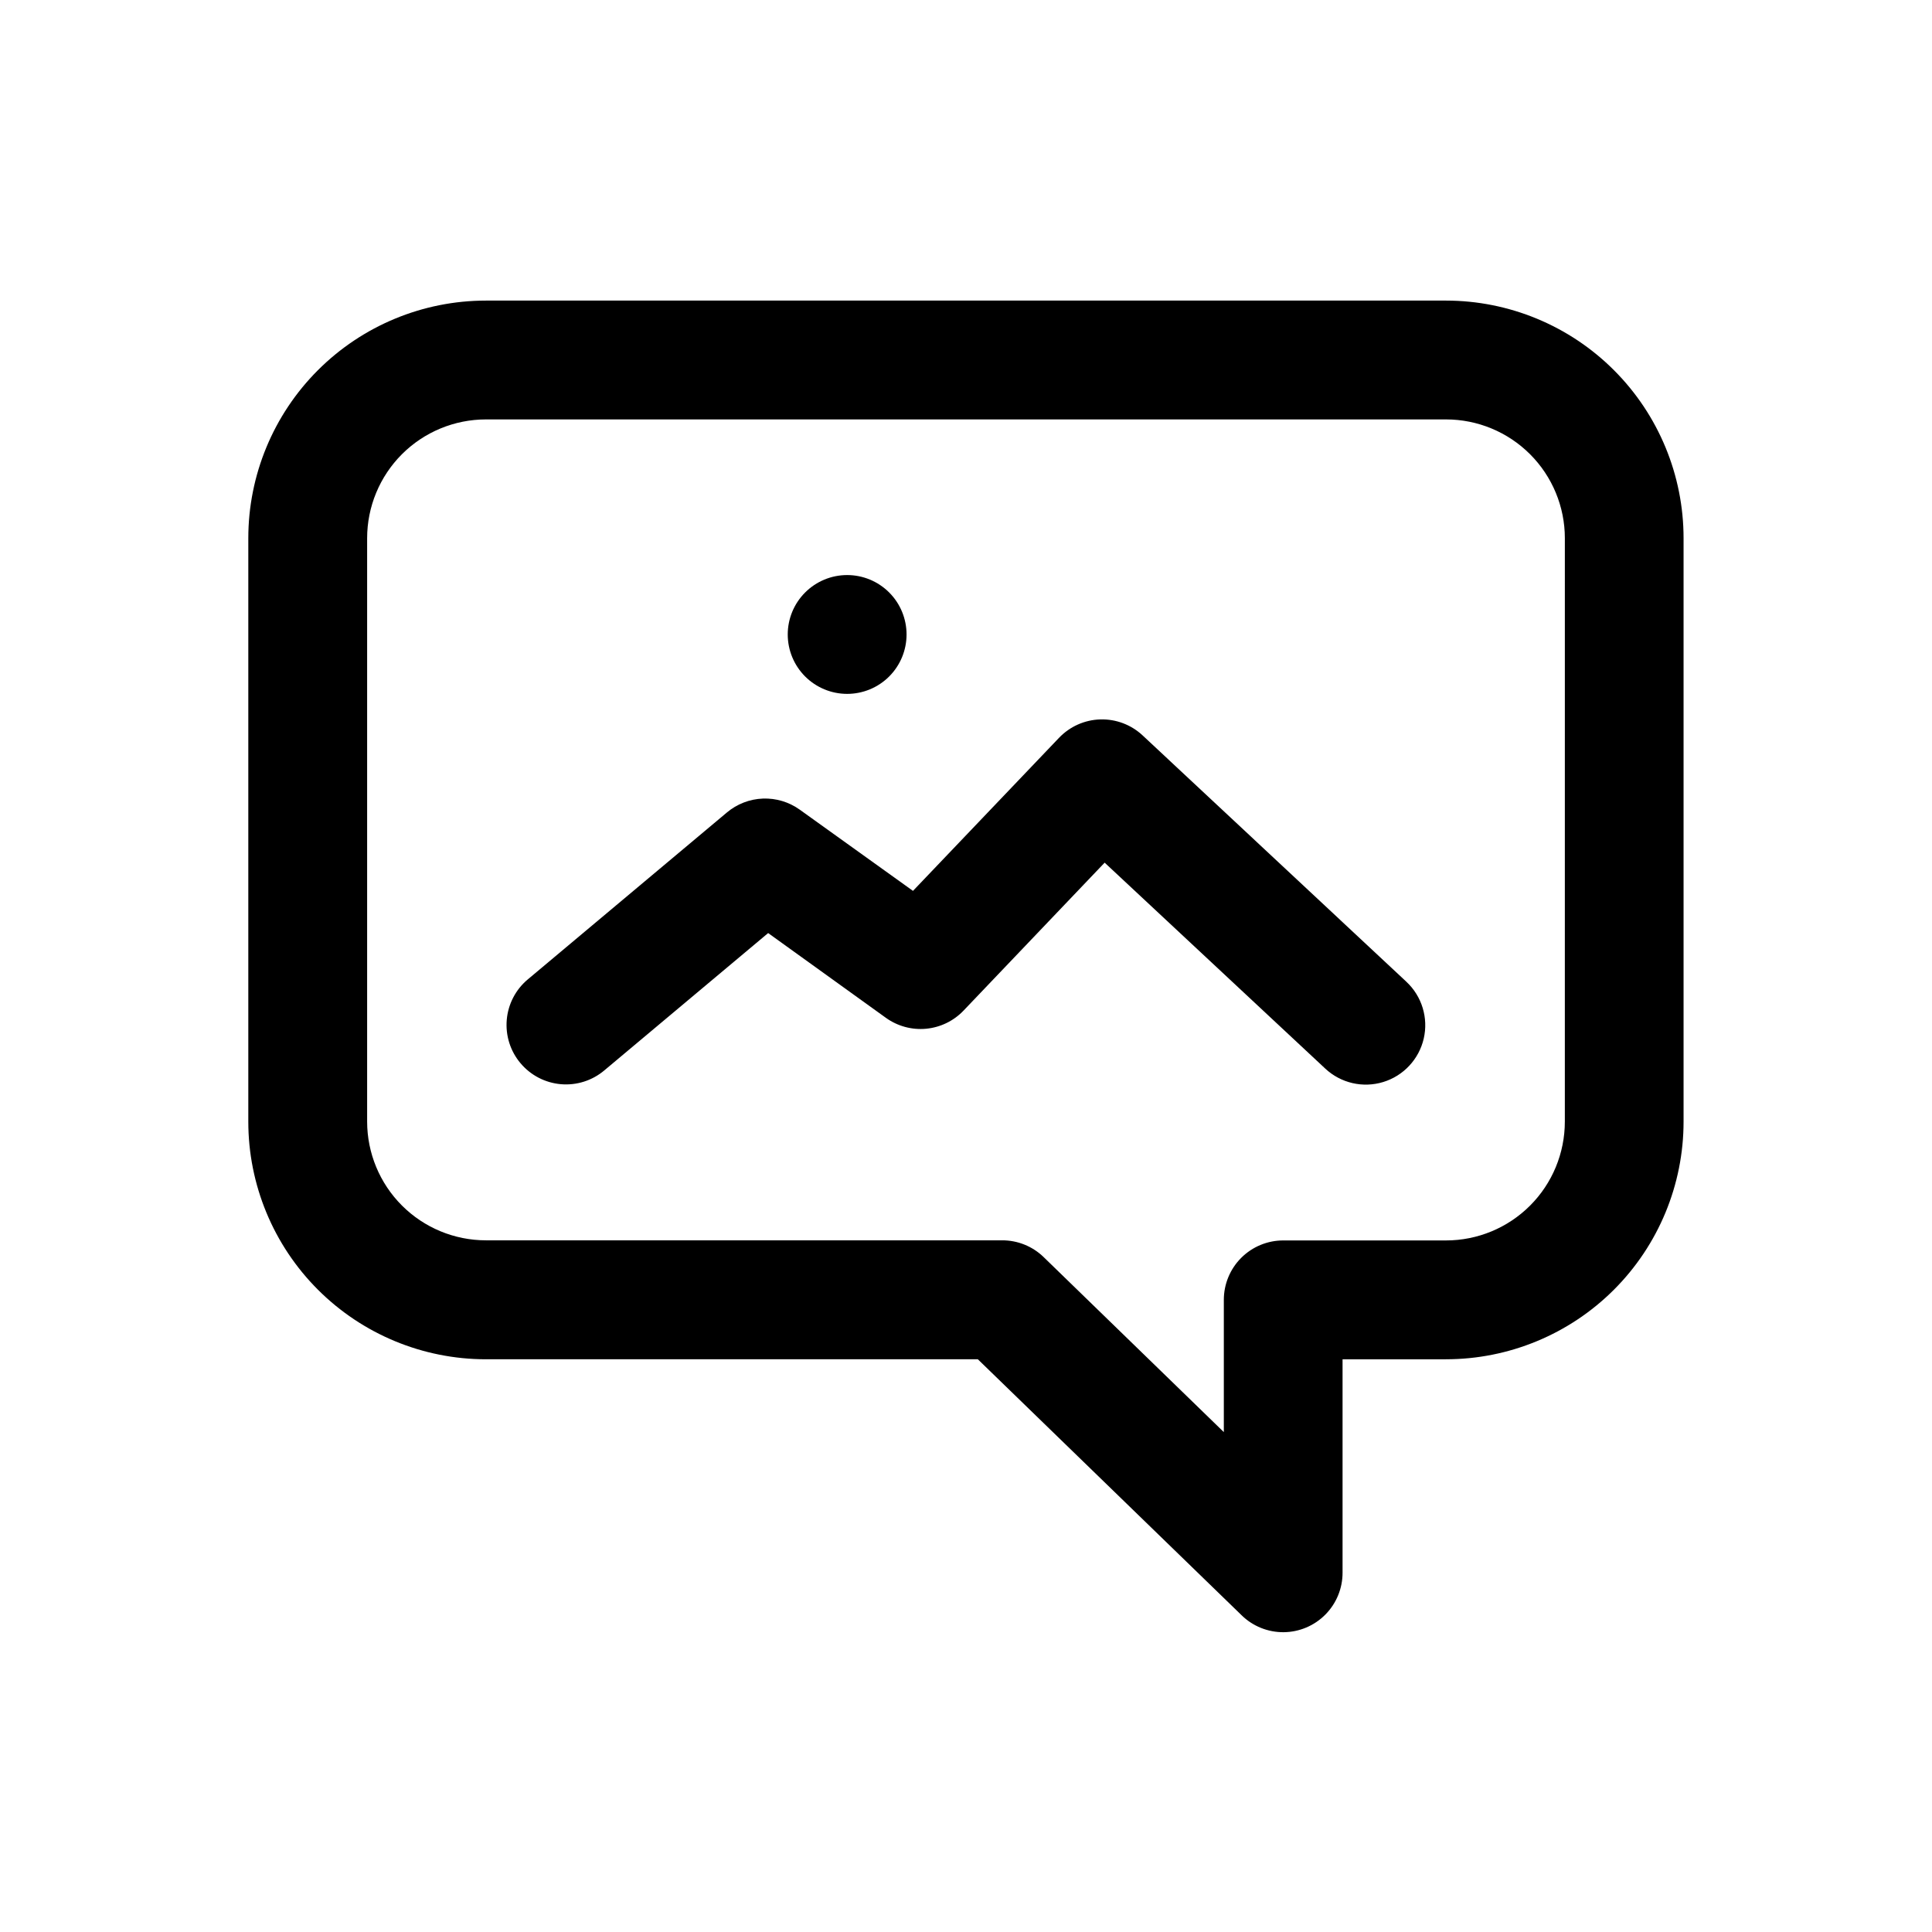<?xml version="1.0" encoding="UTF-8"?>
<!-- Uploaded to: SVG Repo, www.svgrepo.com, Generator: SVG Repo Mixer Tools -->
<svg fill="#000000" width="800px" height="800px" version="1.1" viewBox="144 144 512 512" xmlns="http://www.w3.org/2000/svg">
 <path d="m527.21 223.66h-254.43c-16.699 0-32.719 6.637-44.531 18.445-11.809 11.812-18.445 27.828-18.445 44.531v154.61c0 16.703 6.637 32.723 18.445 44.531 11.812 11.812 27.832 18.445 44.531 18.445h130.36l69.887 67.824v0.004c2.973 2.914 6.981 4.531 11.145 4.5 4.164-0.035 8.148-1.715 11.074-4.68 2.93-2.961 4.562-6.961 4.547-11.125v-56.52h27.395v-0.004c16.703 0 32.719-6.633 44.531-18.445 11.809-11.809 18.445-27.828 18.445-44.531v-154.61c0-16.699-6.633-32.715-18.441-44.523-11.805-11.812-27.82-18.449-44.52-18.453zm31.488 217.58c0 8.352-3.316 16.363-9.223 22.266-5.906 5.906-13.914 9.223-22.266 9.223h-43.141c-4.176 0-8.18 1.66-11.133 4.613-2.949 2.953-4.609 6.957-4.609 11.133v35.047l-47.754-46.383c-2.949-2.863-6.906-4.457-11.02-4.441h-136.77c-8.352 0-16.359-3.316-22.266-9.223-5.902-5.902-9.223-13.914-9.223-22.266v-154.57c0-8.352 3.32-16.359 9.223-22.266 5.906-5.902 13.914-9.223 22.266-9.223h254.43c8.352 0 16.359 3.32 22.266 9.223 5.906 5.906 9.223 13.914 9.223 22.266zm-41.988-37.062v0.004c4.109 3.836 5.859 9.578 4.594 15.059-1.27 5.481-5.367 9.867-10.746 11.508-5.383 1.645-11.227 0.289-15.34-3.551l-58.473-54.586-37.391 39.203-0.004 0.004c-2.621 2.746-6.144 4.453-9.93 4.809-3.781 0.352-7.562-0.676-10.645-2.891l-31.207-22.465-43.422 36.398c-3.199 2.699-7.344 4.016-11.516 3.652-4.172-0.363-8.027-2.375-10.715-5.59-2.684-3.199-3.984-7.332-3.617-11.496 0.363-4.16 2.367-8.004 5.57-10.684l52.773-44.242c2.68-2.25 6.027-3.543 9.523-3.68 3.496-0.133 6.938 0.902 9.777 2.938l30.008 21.523 38.699-40.559v0.004c2.863-3.008 6.797-4.762 10.945-4.883 4.148-0.121 8.176 1.402 11.207 4.234zm-163.95-92.035c0-4.176 1.66-8.184 4.613-11.133 2.953-2.953 6.957-4.613 11.133-4.613s8.18 1.66 11.133 4.613c2.953 2.949 4.609 6.957 4.609 11.133 0 4.176-1.656 8.18-4.609 11.133-2.953 2.949-6.957 4.609-11.133 4.609s-8.18-1.66-11.133-4.609c-2.953-2.953-4.613-6.957-4.613-11.133z"/>
</svg>